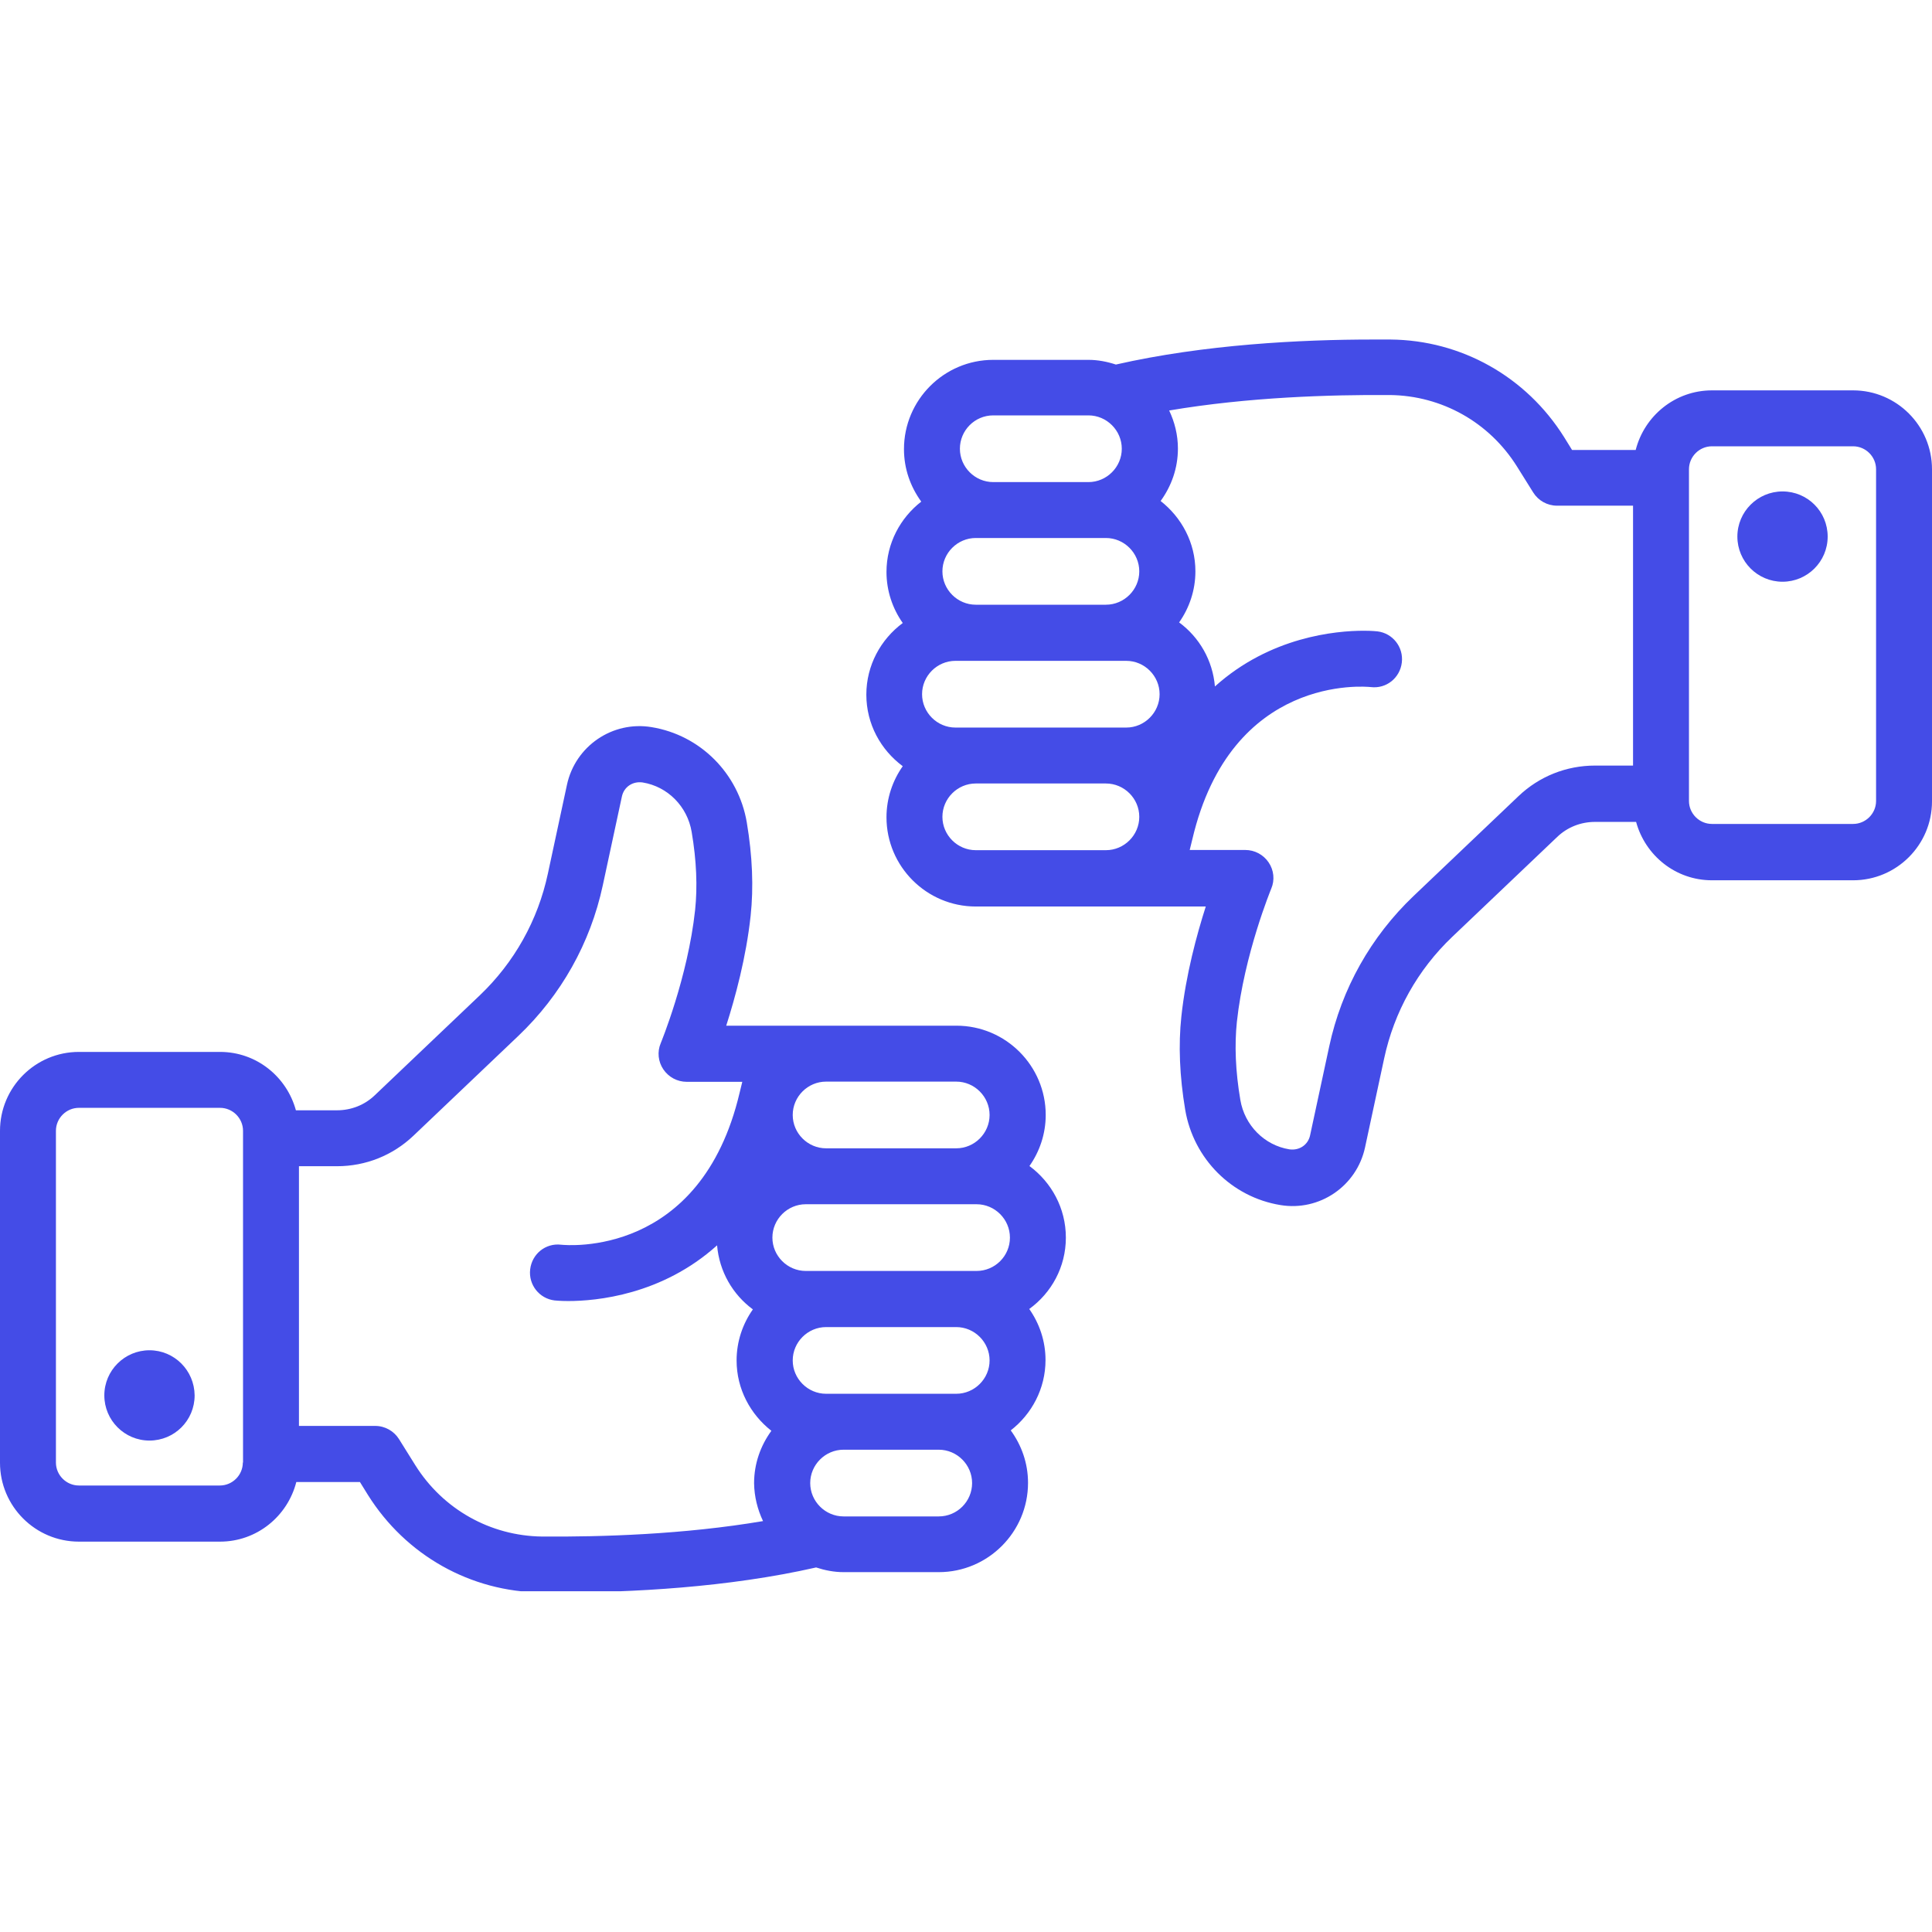 <svg xmlns="http://www.w3.org/2000/svg" xmlns:xlink="http://www.w3.org/1999/xlink" width="500" viewBox="0 0 375 375" height="500" preserveAspectRatio="xMidYMid meet"><defs><clipPath id="c24094d80f"><path d="M 168 65.859 L 375 65.859 L 375 235 L 168 235 Z M 168 65.859 " clip-rule="nonzero"></path></clipPath><clipPath id="93e0009c76"><path d="M 0 140 L 207 140 L 207 308.859 L 0 308.859 Z M 0 140 " clip-rule="nonzero"></path></clipPath></defs><g clip-path="url(#c24094d80f)"><path fill="#444ce7" d="M 359.684 75.77 L 332.289 75.77 C 325.145 75.77 319.184 80.703 317.488 87.336 L 305.133 87.336 L 303.594 84.848 C 296.25 73.125 283.656 66.02 269.883 65.902 C 268.777 65.902 267.633 65.902 266.449 65.902 C 252.551 65.902 233.762 66.848 216.594 70.758 C 214.895 70.203 213.117 69.848 211.262 69.848 L 192.789 69.848 C 183.238 69.848 175.461 77.625 175.461 87.176 C 175.461 91.008 176.723 94.48 178.816 97.363 C 174.75 100.52 172.066 105.453 172.066 111.02 C 172.066 114.691 173.25 118.125 175.223 120.926 C 170.961 124.086 168.156 129.137 168.156 134.824 C 168.156 140.547 170.961 145.559 175.223 148.719 C 173.25 151.52 172.066 154.953 172.066 158.625 C 172.066 168.176 179.844 175.953 189.395 175.953 L 234.039 175.953 C 232.301 181.402 230.172 189.176 229.301 197.309 C 228.711 202.797 228.949 208.875 230.051 215.426 C 231.672 224.941 239.094 232.363 248.527 233.902 C 256.105 235.164 263.328 230.23 264.949 222.73 L 268.656 205.48 C 270.594 196.402 275.172 188.23 281.883 181.836 L 302.25 162.453 C 304.223 160.559 306.828 159.531 309.594 159.531 L 317.566 159.531 C 319.344 166.047 325.223 170.863 332.289 170.863 L 359.684 170.863 C 368.133 170.863 375 163.992 375 155.547 L 375 91.086 C 375 82.637 368.133 75.77 359.684 75.77 Z M 192.789 80.625 L 211.262 80.625 C 214.816 80.625 217.738 83.547 217.738 87.098 C 217.738 90.652 214.816 93.574 211.262 93.574 L 192.789 93.574 C 189.238 93.574 186.316 90.652 186.316 87.098 C 186.316 83.547 189.199 80.625 192.789 80.625 Z M 189.395 104.426 L 214.656 104.426 C 218.211 104.426 221.133 107.348 221.133 110.902 C 221.133 114.453 218.211 117.375 214.656 117.375 L 189.395 117.375 C 185.844 117.375 182.922 114.453 182.922 110.902 C 182.922 107.348 185.844 104.426 189.395 104.426 Z M 214.656 165.02 L 189.395 165.02 C 185.844 165.02 182.922 162.098 182.922 158.547 C 182.922 154.992 185.844 152.074 189.395 152.074 L 214.656 152.074 C 218.211 152.074 221.133 154.992 221.133 158.547 C 221.133 162.098 218.211 165.02 214.656 165.02 Z M 218.605 141.219 L 185.449 141.219 C 181.895 141.219 178.973 138.297 178.973 134.742 C 178.973 131.191 181.895 128.27 185.449 128.27 L 218.605 128.27 C 222.156 128.27 225.078 131.191 225.078 134.742 C 225.078 138.297 222.156 141.219 218.605 141.219 Z M 316.973 148.598 L 309.594 148.598 C 304.027 148.598 298.777 150.691 294.75 154.52 L 274.383 173.902 C 266.094 181.797 260.406 191.902 258 203.113 L 254.289 220.363 C 253.895 222.219 252.199 223.363 250.262 223.086 C 245.406 222.297 241.578 218.426 240.75 213.492 C 239.801 207.926 239.605 202.836 240.078 198.336 C 241.5 185.191 246.711 172.598 246.75 172.48 C 247.461 170.824 247.262 168.887 246.238 167.387 C 245.211 165.887 243.551 164.98 241.699 164.98 L 230.922 164.98 L 231.434 162.887 C 238.973 130.836 264.949 133.242 266.094 133.363 C 269.094 133.719 271.738 131.586 272.094 128.586 C 272.449 125.586 270.316 122.902 267.355 122.547 C 267.316 122.547 266.328 122.426 264.711 122.426 C 259.301 122.426 246.551 123.574 235.816 133.242 C 235.383 128.152 232.777 123.691 228.867 120.809 C 230.844 118.008 232.027 114.574 232.027 110.902 C 232.027 105.336 229.344 100.441 225.277 97.242 C 227.367 94.363 228.633 90.887 228.633 87.059 C 228.633 84.414 228 81.926 226.934 79.676 C 242.289 77.074 258.238 76.598 269.801 76.676 C 279.867 76.797 289.066 81.969 294.434 90.531 L 297.594 95.586 C 298.578 97.164 300.316 98.152 302.211 98.152 L 316.973 98.152 Z M 364.145 155.469 C 364.145 157.914 362.133 159.926 359.684 159.926 L 332.289 159.926 C 329.844 159.926 327.828 157.914 327.828 155.469 L 327.828 91.086 C 327.828 88.637 329.844 86.625 332.289 86.625 L 359.684 86.625 C 362.133 86.625 364.145 88.637 364.145 91.086 Z M 364.145 155.469 " fill-opacity="1" fill-rule="nonzero"></path></g><path fill="#444ce7" d="M 345.988 95.387 C 341.172 95.387 337.223 99.297 337.223 104.152 C 337.223 108.969 341.133 112.914 345.988 112.914 C 350.801 112.914 354.75 109.008 354.75 104.152 C 354.75 99.297 350.844 95.387 345.988 95.387 Z M 345.988 95.387 " fill-opacity="1" fill-rule="nonzero"></path><g clip-path="url(#93e0009c76)"><path fill="#444ce7" d="M 206.883 240.219 C 206.883 234.492 204.078 229.48 199.816 226.324 C 201.789 223.52 202.973 220.086 202.973 216.414 C 202.973 206.863 195.199 199.086 185.645 199.086 L 140.961 199.086 C 142.699 193.637 144.828 185.863 145.699 177.73 C 146.289 172.242 146.051 166.164 144.949 159.613 C 143.328 150.098 135.906 142.676 126.473 141.137 C 118.895 139.875 111.672 144.809 110.051 152.309 L 106.344 169.559 C 104.406 178.637 99.828 186.809 93.117 193.203 L 72.75 212.586 C 70.777 214.48 68.172 215.508 65.406 215.508 L 57.434 215.508 C 55.656 208.992 49.777 204.176 42.711 204.176 L 15.316 204.176 C 6.867 204.176 0 211.047 0 219.492 L 0 283.914 C 0 292.363 6.867 299.23 15.316 299.23 L 42.711 299.23 C 49.855 299.23 55.816 294.297 57.512 287.664 L 69.867 287.664 L 71.406 290.152 C 78.75 301.875 91.344 308.98 105.117 309.098 C 106.223 309.098 107.367 309.098 108.551 309.098 C 122.449 309.098 141.238 308.152 158.406 304.242 C 160.105 304.797 161.883 305.152 163.738 305.152 L 182.211 305.152 C 191.762 305.152 199.539 297.375 199.539 287.824 C 199.539 283.992 198.277 280.52 196.184 277.637 C 200.25 274.48 202.934 269.547 202.934 263.98 C 202.934 260.309 201.75 256.875 199.777 254.074 C 204.078 250.953 206.883 245.941 206.883 240.219 Z M 47.133 283.875 C 47.133 286.324 45.117 288.336 42.672 288.336 L 15.316 288.336 C 12.867 288.336 10.855 286.324 10.855 283.875 L 10.855 219.492 C 10.855 217.047 12.867 215.031 15.316 215.031 L 42.711 215.031 C 45.156 215.031 47.172 217.047 47.172 219.492 L 47.172 283.875 Z M 160.344 209.941 L 185.605 209.941 C 189.156 209.941 192.078 212.863 192.078 216.414 C 192.078 219.969 189.156 222.887 185.605 222.887 L 160.344 222.887 C 156.789 222.887 153.867 219.969 153.867 216.414 C 153.867 212.863 156.789 209.941 160.344 209.941 Z M 148.105 295.242 C 132.75 297.848 116.801 298.324 105.238 298.242 C 95.172 298.125 85.973 292.953 80.605 284.387 L 77.449 279.336 C 76.461 277.758 74.723 276.77 72.828 276.77 L 58.027 276.77 L 58.027 226.363 L 65.406 226.363 C 70.973 226.363 76.223 224.27 80.25 220.441 L 100.617 201.059 C 108.906 193.164 114.594 183.059 117 171.848 L 120.711 154.598 C 121.105 152.742 122.801 151.598 124.738 151.875 C 129.594 152.664 133.422 156.531 134.25 161.469 C 135.199 167.031 135.395 172.125 134.922 176.625 C 133.5 189.77 128.289 202.363 128.25 202.48 C 127.539 204.137 127.738 206.074 128.762 207.574 C 129.789 209.074 131.449 209.98 133.301 209.98 L 144.078 209.98 L 143.566 212.074 C 136.027 244.125 110.051 241.719 108.906 241.598 C 105.906 241.242 103.262 243.375 102.906 246.375 C 102.551 249.375 104.684 252.059 107.645 252.414 C 107.684 252.414 108.672 252.531 110.289 252.531 C 115.699 252.531 128.449 251.387 139.184 241.719 C 139.617 246.809 142.223 251.27 146.133 254.152 C 144.156 256.953 142.973 260.387 142.973 264.059 C 142.973 269.625 145.656 274.52 149.723 277.719 C 147.633 280.598 146.367 284.074 146.367 287.902 C 146.406 290.508 147.039 292.992 148.105 295.242 Z M 182.211 294.336 L 163.738 294.336 C 160.184 294.336 157.262 291.414 157.262 287.863 C 157.262 284.309 160.184 281.387 163.738 281.387 L 182.211 281.387 C 185.762 281.387 188.684 284.309 188.684 287.863 C 188.684 291.414 185.801 294.336 182.211 294.336 Z M 185.605 270.531 L 160.344 270.531 C 156.789 270.531 153.867 267.613 153.867 264.059 C 153.867 260.508 156.789 257.586 160.344 257.586 L 185.605 257.586 C 189.156 257.586 192.078 260.508 192.078 264.059 C 192.078 267.613 189.156 270.531 185.605 270.531 Z M 189.551 246.691 L 156.395 246.691 C 152.844 246.691 149.922 243.77 149.922 240.219 C 149.922 236.664 152.844 233.742 156.395 233.742 L 189.551 233.742 C 193.105 233.742 196.027 236.664 196.027 240.219 C 196.027 243.809 193.105 246.691 189.551 246.691 Z M 189.551 246.691 " fill-opacity="1" fill-rule="nonzero"></path></g><path fill="#444ce7" d="M 29.012 262.086 C 24.199 262.086 20.25 265.992 20.25 270.848 C 20.25 275.664 24.156 279.613 29.012 279.613 C 33.867 279.613 37.777 275.703 37.777 270.848 C 37.738 265.992 33.828 262.086 29.012 262.086 Z M 29.012 262.086 " fill-opacity="1" fill-rule="nonzero"></path></svg>